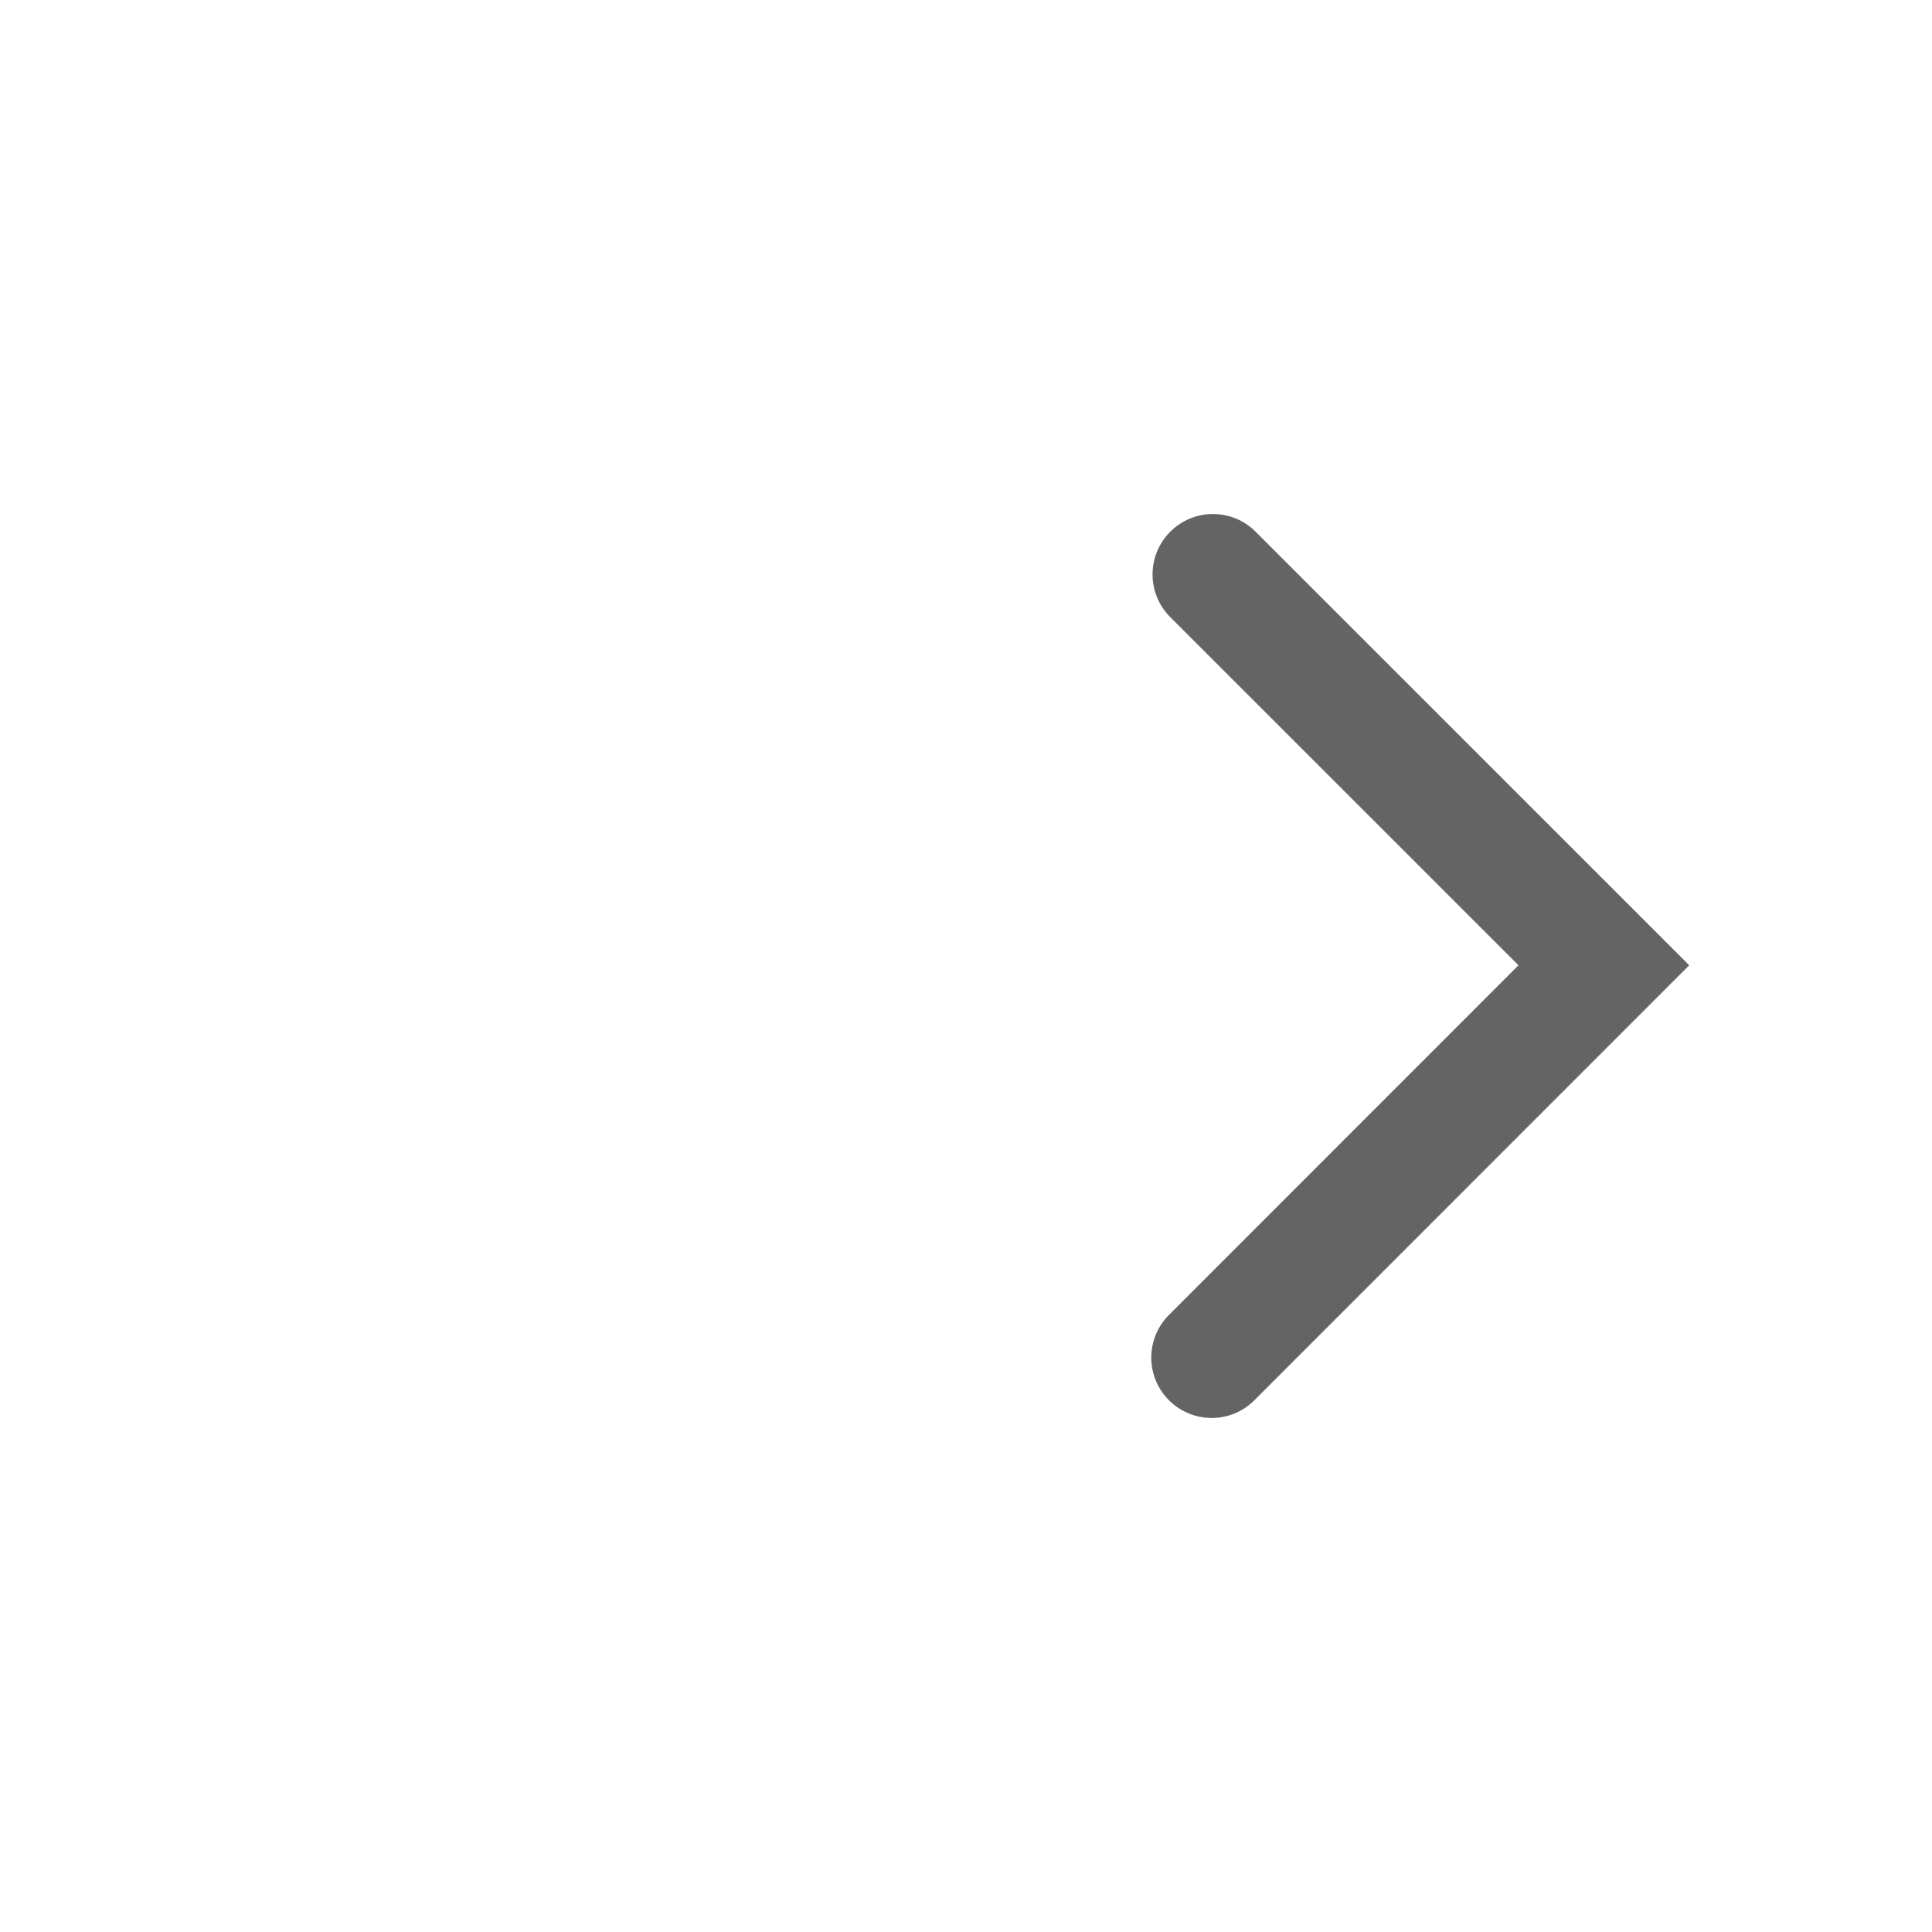 <?xml version="1.0" encoding="utf-8"?>
<!-- Generator: Adobe Illustrator 15.1.0, SVG Export Plug-In . SVG Version: 6.00 Build 0)  -->
<!DOCTYPE svg PUBLIC "-//W3C//DTD SVG 1.1//EN" "http://www.w3.org/Graphics/SVG/1.1/DTD/svg11.dtd">
<svg version="1.1"
	 id="svg4064" xmlns:inkscape="http://www.inkscape.org/namespaces/inkscape" xmlns:rdf="http://www.w3.org/1999/02/22-rdf-syntax-ns#" xmlns:svg="http://www.w3.org/2000/svg" xmlns:dc="http://purl.org/dc/elements/1.1/" xmlns:sodipodi="http://sodipodi.sourceforge.net/DTD/sodipodi-0.dtd" inkscape:version="0.91 r13725" xmlns:cc="http://creativecommons.org/ns#" sodipodi:docname="arrow.svg"
	 xmlns="http://www.w3.org/2000/svg" xmlns:xlink="http://www.w3.org/1999/xlink" x="0px" y="0px" width="32px" height="32px"
	 viewBox="0 0 32 32" enable-background="new 0 0 32 32" xml:space="preserve">
<g>
	<path fill="#646464" d="M20.069,23.486c-0.256,0-0.512-0.098-0.707-0.293c-0.391-0.391-0.391-1.023,0-1.414l5.789-5.791
		l-5.768-5.767c-0.391-0.39-0.391-1.023,0-1.414s1.023-0.391,1.414,0l7.182,7.181l-7.203,7.205
		C20.581,23.389,20.325,23.486,20.069,23.486z"/>
</g>
<sodipodi:namedview  inkscape:cy="16.950523" gridtolerance="10" borderopacity="1" guidetolerance="10" objecttolerance="10" bordercolor="#666666" inkscape:pageopacity="0" id="namedview7" inkscape:window-maximized="1" inkscape:window-height="1011" inkscape:current-layer="svg4064" inkscape:window-x="1920" inkscape:pageshadow="2" inkscape:window-y="0" inkscape:window-width="1680" showgrid="false" pagecolor="#ffffff" inkscape:zoom="10.429825" inkscape:cx="7.8813729">
	</sodipodi:namedview>
</svg>
